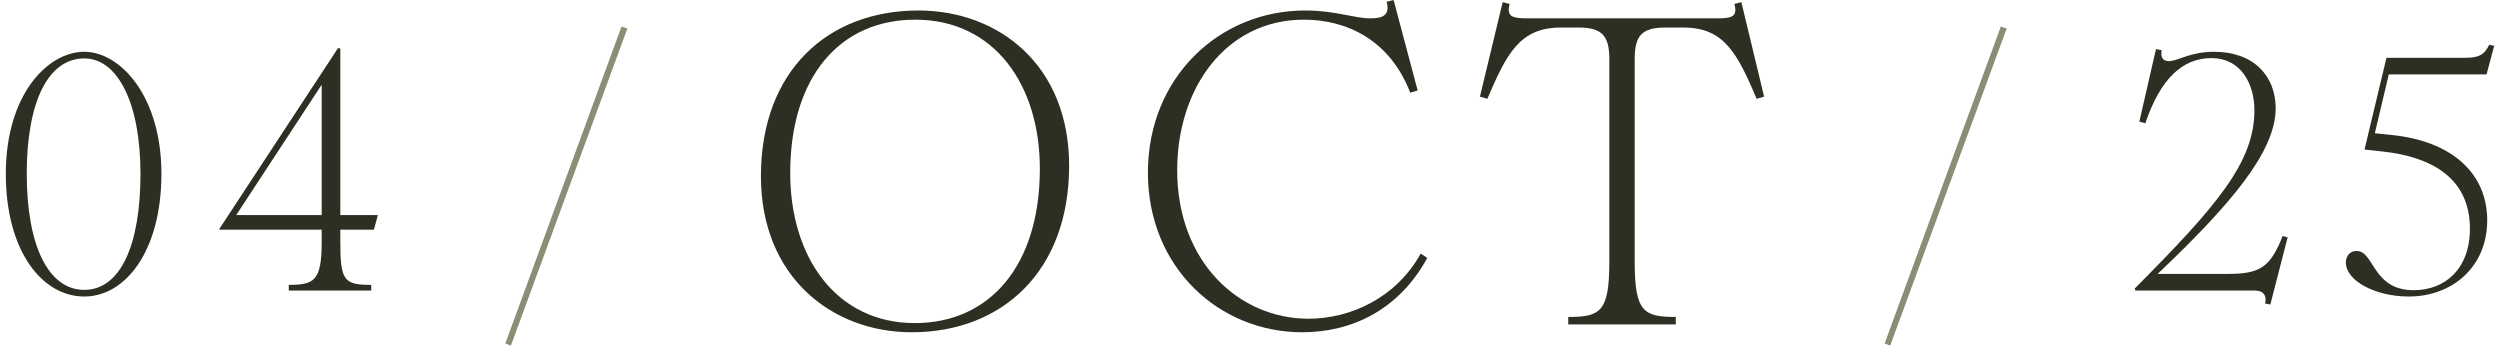 <svg width="406" height="57" viewBox="0 0 406 57" fill="none" xmlns="http://www.w3.org/2000/svg">
<path d="M13.687 48.154C6.829 48.154 0.943 40.756 0.943 28.228C0.943 15.43 7.693 8.41 13.687 8.41C19.519 8.41 26.215 15.592 26.215 28.228C26.215 40.756 20.383 48.154 13.687 48.154ZM4.345 28.228C4.345 39.892 7.855 47.074 13.687 47.074C19.519 47.074 22.813 39.892 22.813 28.228C22.813 16.564 19.033 9.49 13.687 9.49C7.801 9.49 4.345 16.564 4.345 28.228Z" fill="#2D2F22"/>
<path d="M46.897 46.264C51.001 46.264 52.242 45.616 52.242 39.352V37.3H35.664L35.611 37.192L54.889 7.816L55.267 7.87V34.924H61.368L60.721 37.3H55.267V39.352C55.267 45.616 55.914 46.264 60.288 46.264V47.182H46.897V46.264ZM38.364 34.924H52.242V13.756L38.364 34.924Z" fill="#2D2F22"/>
<path d="M82.065 55.768L100.933 4.305L101.887 4.623L82.966 56.139L82.065 55.768Z" fill="#8A8E75"/>
<path d="M148.069 53.96C135.076 53.96 123.574 44.943 123.574 28.613C123.574 11.431 134.508 1.704 149.134 1.704C162.198 1.704 173.629 10.579 173.629 26.909C173.629 44.091 162.695 53.96 148.069 53.96ZM128.331 28.116C128.331 41.748 135.786 52.469 148.566 52.469C160.707 52.469 168.872 43.168 168.872 27.406C168.872 13.774 161.488 3.195 148.637 3.195C136.496 3.195 128.331 12.354 128.331 28.116Z" fill="#2D2F22"/>
<path d="M211.483 53.96C197.993 53.96 186.42 43.452 186.42 28.045C186.42 12.638 197.922 1.704 211.98 1.704C216.879 1.704 219.932 2.982 222.559 2.982C224.405 2.982 225.825 2.556 225.186 0.284L226.322 0L230.227 14.697L229.02 15.052C225.683 6.39 218.583 3.195 211.767 3.195C199.058 3.195 191.177 14.342 191.177 27.619C191.177 42.671 201.33 51.759 212.477 51.759C219.364 51.759 226.748 48.351 230.724 41.18L231.789 41.89C227.174 50.339 219.506 53.96 211.483 53.96Z" fill="#2D2F22"/>
<path d="M254.683 51.475C259.937 51.475 261.357 50.623 261.357 42.458V9.585C261.357 5.822 260.15 4.473 256.387 4.473H253.476C246.802 4.473 244.672 8.733 241.548 16.046L240.341 15.691L244.033 0.355L245.169 0.639C244.53 2.911 245.95 2.982 248.364 2.982H278.539C280.953 2.982 282.302 2.911 281.663 0.639L282.799 0.355L286.491 15.691L285.284 16.046C282.16 8.733 280.03 4.473 273.427 4.473H270.445C266.682 4.473 265.475 5.751 265.475 9.585V42.458C265.475 50.623 266.895 51.475 272.149 51.475V52.682H254.683V51.475Z" fill="#2D2F22"/>
<path d="M306.065 55.768L324.933 4.305L325.887 4.623L306.966 56.139L306.065 55.768Z" fill="#8A8E75"/>
<path d="M368.706 49.45L367.842 49.288C368.166 48.1 367.68 47.182 366.114 47.182H346.782L346.674 46.858C360.066 33.412 366.114 26.338 366.114 17.914C366.114 13.432 363.792 9.436 359.148 9.436C354.504 9.436 350.886 12.676 348.402 20.02L347.43 19.75L350.13 7.978L351.048 8.14C350.832 9.49 351.372 9.922 352.236 9.922C353.748 9.922 355.584 8.41 359.58 8.41C366.006 8.41 369.57 12.352 369.57 17.59C369.57 24.664 362.172 33.304 350.4 44.482H361.74C366.87 44.482 368.652 43.564 370.704 38.326L371.514 38.542L368.706 49.45Z" fill="#2D2F22"/>
<path d="M391.179 48.154C385.779 48.154 380.973 45.616 380.973 42.646C380.973 41.512 381.675 40.756 382.701 40.756C385.617 40.756 385.239 47.128 391.989 47.128C397.011 47.128 401.115 43.726 401.115 37.138C401.115 28.93 394.905 25.474 386.967 24.61L383.997 24.286L387.561 9.382H400.467C402.627 9.382 403.491 8.842 404.247 7.276L405.057 7.438L403.815 12.082H387.939L385.671 21.64L388.317 21.91C398.091 22.882 403.923 28.066 403.923 35.788C403.923 43.294 398.307 48.154 391.179 48.154Z" fill="#2D2F22"/>
</svg>
